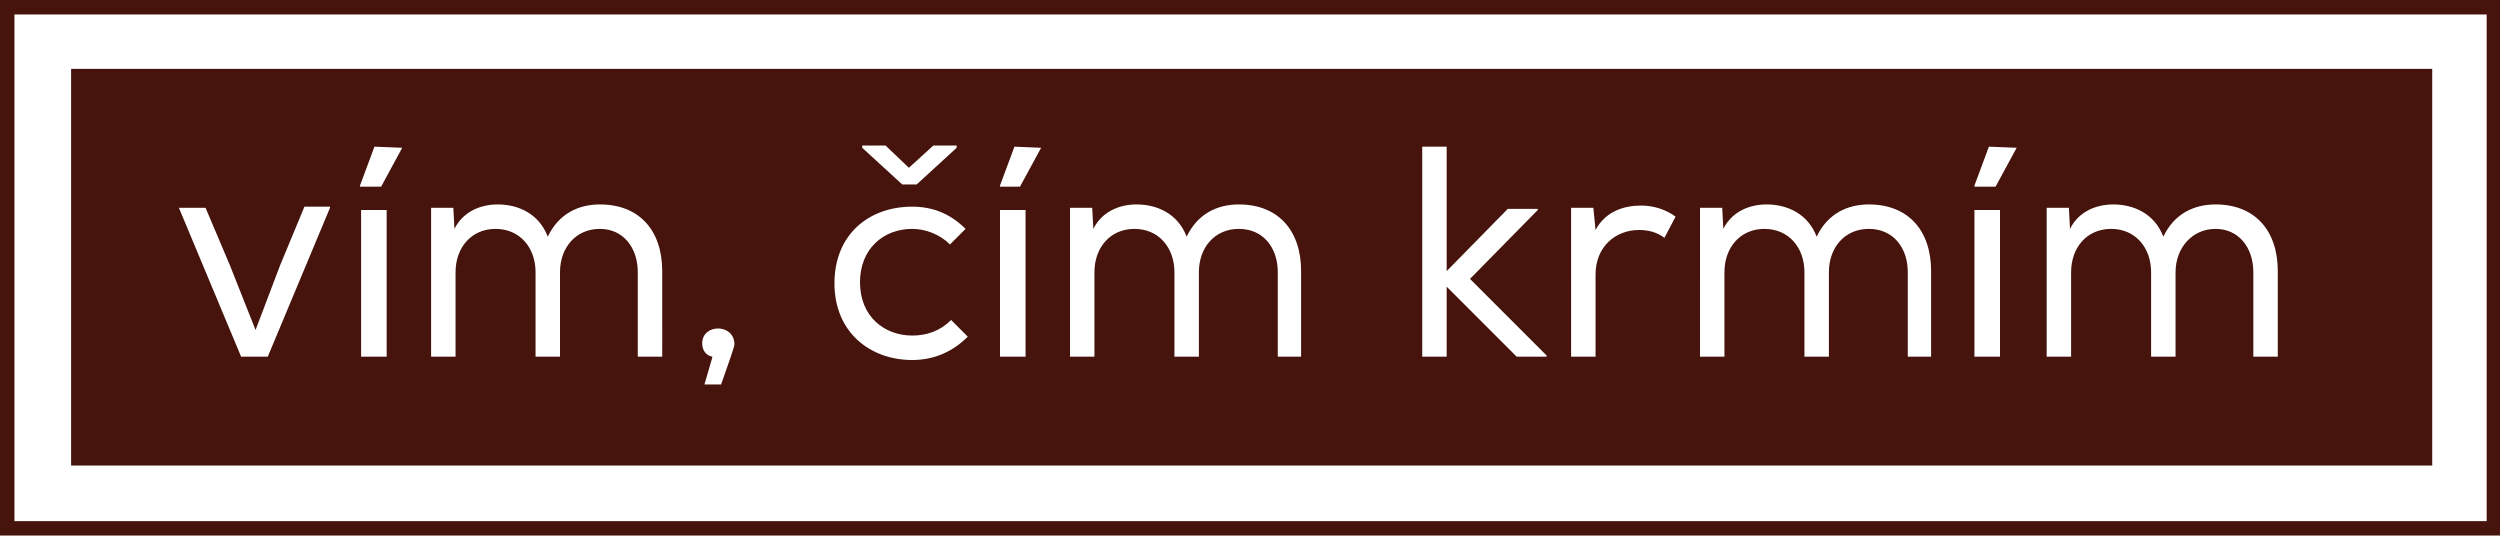 <?xml version="1.0" encoding="utf-8"?>
<!-- Generator: Adobe Illustrator 21.0.2, SVG Export Plug-In . SVG Version: 6.00 Build 0)  -->
<svg version="1.1" id="Vrstva_1" xmlns="http://www.w3.org/2000/svg" xmlns:xlink="http://www.w3.org/1999/xlink" x="0px" y="0px"
	 viewBox="0 0 225 48.2" style="enable-background:new 0 0 225 48.2;" xml:space="preserve">
<style type="text/css">
	.st0{fill:#46140C;}
</style>
<g>
	<path class="st0" d="M205,32.1h-2.2v-7.6c0-2.2-1.3-3.9-3.4-3.9s-3.6,1.7-3.6,3.9v7.6h-2.2v-7.6c0-2.2-1.4-3.9-3.6-3.9
		c-2.2,0-3.6,1.7-3.6,3.9v7.6h-2.2V18.7l0,0h2l0.1,1.9c0.8-1.6,2.4-2.2,3.9-2.2c1.8,0,3.7,0.8,4.5,2.9c1-2.1,2.8-2.9,4.7-2.9
		c3.5,0,5.6,2.3,5.6,6V32.1z M181.5,13.3l-1.9,3.5h-1.9v-0.1l1.3-3.5L181.5,13.3L181.5,13.3z M173.9,32.1h-2.2v-7.6
		c0-2.2-1.3-3.9-3.5-3.9c-2.2,0-3.6,1.7-3.6,3.9v7.6h-2.2v-7.6c0-2.2-1.4-3.9-3.6-3.9c-2.2,0-3.6,1.7-3.6,3.9v7.6h-2.2V18.7l0,0h2
		l0.1,1.9c0.8-1.6,2.4-2.2,3.9-2.2c1.8,0,3.7,0.8,4.5,2.9c1-2.1,2.8-2.9,4.7-2.9c3.5,0,5.6,2.3,5.6,6V32.1z M150.8,19.5l-1,1.9
		c-0.7-0.5-1.4-0.7-2.3-0.7c-2.1,0-3.9,1.5-3.9,4v7.4h-2.2V18.7h2l0,0l0.2,2c0.9-1.7,2.6-2.2,4.1-2.2
		C148.9,18.5,150,18.9,150.8,19.5 M139.2,32.1h-2.7l-6.3-6.3v6.3H128V13.2h2.2v11.2l5.5-5.6h2.7v0.1l-6.1,6.2l6.9,6.9V32.1z
		 M117.3,32.1H115v-7.6c0-2.2-1.3-3.9-3.5-3.9c-2.2,0-3.6,1.7-3.6,3.9v7.6h-2.2v-7.6c0-2.2-1.4-3.9-3.6-3.9c-2.2,0-3.6,1.7-3.6,3.9
		v7.6h-2.2V18.7l0,0h2l0.1,1.9c0.8-1.6,2.4-2.2,3.9-2.2c1.8,0,3.7,0.8,4.5,2.9c1-2.1,2.8-2.9,4.7-2.9c3.5,0,5.6,2.3,5.6,6V32.1z
		 M93.7,13.3l-1.9,3.5H90v-0.1l1.3-3.5L93.7,13.3L93.7,13.3z M77.4,25.4c0,3.1,2.2,4.8,4.7,4.8c1.3,0,2.5-0.4,3.5-1.4l1.5,1.5
		c-1.4,1.4-3.1,2.1-5,2.1c-3.8,0-7-2.5-7-6.9s3.1-6.9,7-6.9c1.8,0,3.4,0.6,4.8,2L85.5,22c-0.9-0.9-2.2-1.4-3.4-1.4
		C79.5,20.6,77.4,22.4,77.4,25.4 M86.1,13.3l-3.6,3.3h-1.3l-3.6-3.3v-0.2h2.1l2.1,2l2.2-2h2.1V13.3z M66.1,31c0,0.2-0.6,1.9-1.2,3.6
		h-1.5l0.7-2.4l0-0.1c-0.5-0.1-0.9-0.5-0.9-1.2C63.2,29.1,66.1,29.1,66.1,31 M59.6,32.1h-2.2v-7.6c0-2.2-1.3-3.9-3.4-3.9
		c-2.2,0-3.6,1.7-3.6,3.9v7.6h-2.2v-7.6c0-2.2-1.4-3.9-3.6-3.9c-2.2,0-3.6,1.7-3.6,3.9v7.6h-2.2V18.7l0,0h2l0.1,1.9
		c0.8-1.6,2.4-2.2,3.9-2.2c1.8,0,3.7,0.8,4.5,2.9c1-2.1,2.8-2.9,4.7-2.9c3.5,0,5.6,2.3,5.6,6V32.1z M36.2,13.3l-1.9,3.5h-1.9v-0.1
		l1.3-3.5L36.2,13.3L36.2,13.3z M29.7,18.7l-5.6,13.4h-2.4l-5.6-13.4h2.4l2.2,5.2l2.3,5.8l2.2-5.8l2.2-5.3H29.7z M32.5,18.9h2.3
		v13.2h-2.3V18.9z M90,18.9h2.3v13.2H90V18.9z M177.7,18.9h2.3v13.2h-2.3V18.9z M218.8,6.2H6.4v35.7h212.5V6.2z"/>
	<g>
		<path class="st0" d="M225,48.2H0V0h225V48.2z M1.3,46.9h222.5V1.3H1.3V46.9z"/>
	</g>
</g>
</svg>
